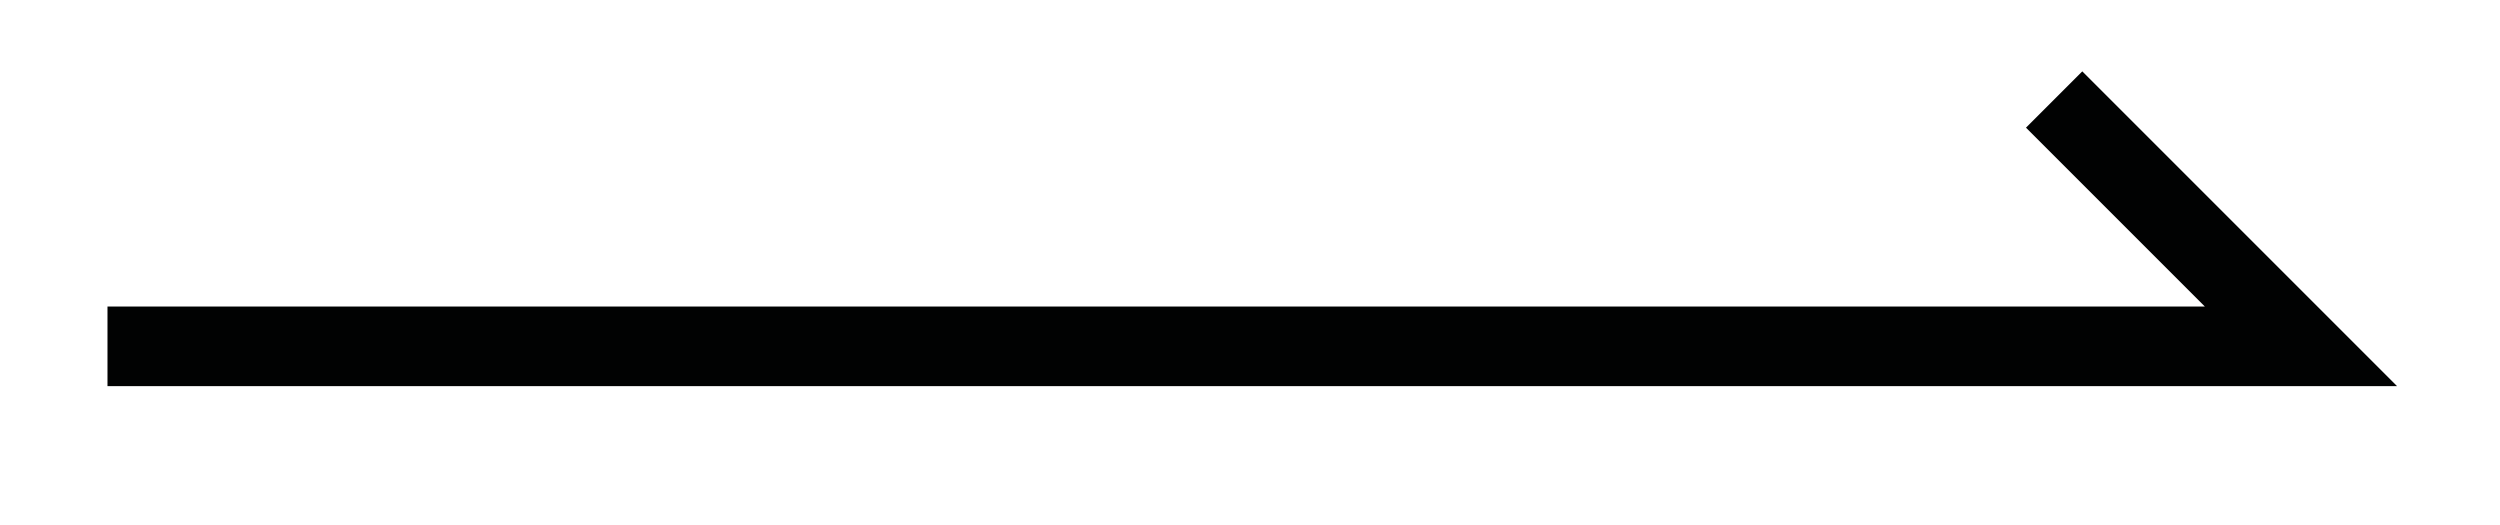 <svg version="1.1" id="Ebene_1" xmlns="http://www.w3.org/2000/svg" xmlns:xlink="http://www.w3.org/1999/xlink" x="0px" y="0px" viewBox="0 0 62.8 13.2" style="enable-background:new 0 0 62.8 13.2;" xml:space="preserve">
<style type="text/css">
	.st0{fill:none;stroke:#010202;stroke-width:2;}
</style>
<path id="Path_28751" class="st0" d="M2.7,8.7h55.1l-5.7-5.7l-0.5-0.5"/>
</svg>